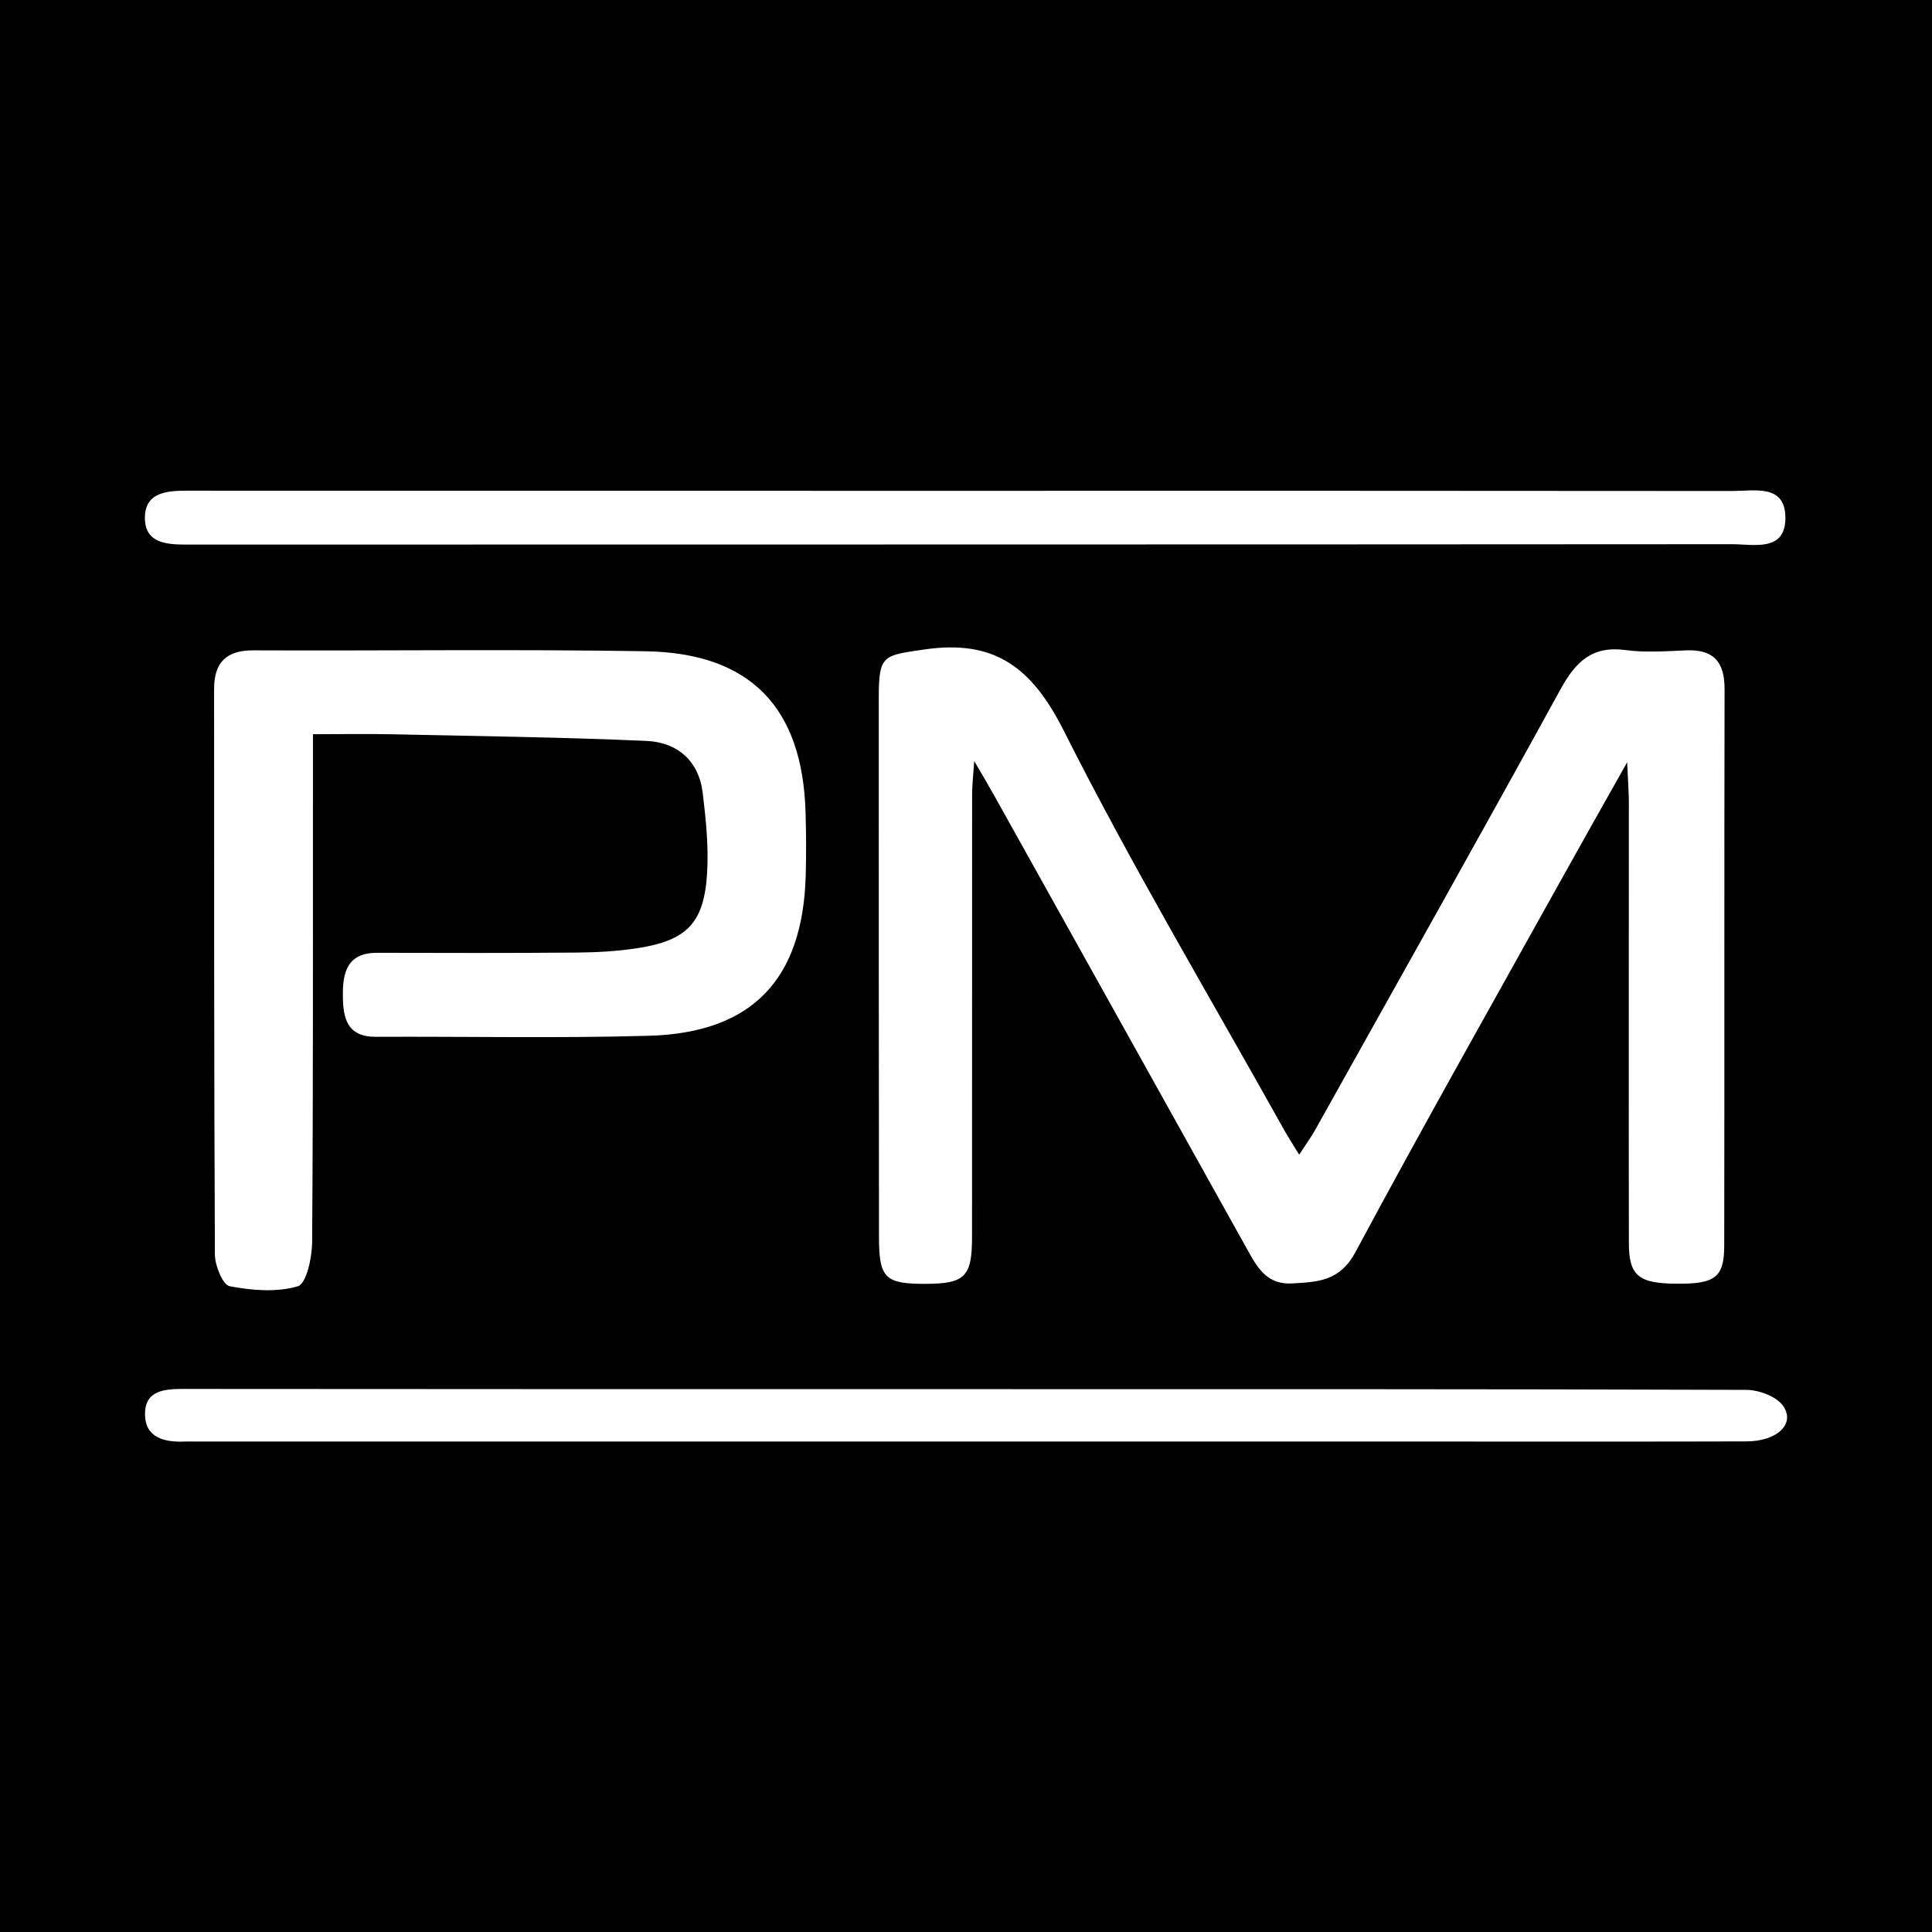 <?xml version="1.0" encoding="utf-8"?>
<!-- Generator: Adobe Illustrator 17.0.0, SVG Export Plug-In . SVG Version: 6.00 Build 0)  -->
<!DOCTYPE svg PUBLIC "-//W3C//DTD SVG 1.1//EN" "http://www.w3.org/Graphics/SVG/1.1/DTD/svg11.dtd">
<svg version="1.1" id="Layer_1" xmlns="http://www.w3.org/2000/svg" xmlns:xlink="http://www.w3.org/1999/xlink" x="0px" y="0px"
	 width="200px" height="200px" viewBox="0 0 200 200" enable-background="new 0 0 200 200" xml:space="preserve">
<rect width="200" height="200"/>
<g>
	<path fill="#FFFFFF" d="M168.442,78.912c-2.531,4.504-4.577,8.11-6.592,11.734c-7.211,12.973-14.522,25.893-21.534,38.973
		c-1.607,2.997-3.857,3.09-6.55,3.24c-2.491,0.139-3.501-1.453-4.503-3.251c-8.785-15.777-17.581-31.548-26.378-47.318
		c-0.533-0.956-1.097-1.896-2.031-3.505c-0.107,1.585-0.22,2.489-0.221,3.392c-0.01,15.307-0.004,30.614-0.009,45.92
		c-0.001,4.075-0.744,4.8-4.841,4.807c-4.155,0.007-4.786-0.596-4.79-4.82c-0.02-18.634-0.027-37.268-0.023-55.902
		c0.001-4.419,0.49-4.324,4.684-4.943c7.33-1.083,11.175,1.864,14.473,8.415c7.067,14.037,15.135,27.569,22.8,41.304
		c0.422,0.756,0.898,1.482,1.562,2.571c0.672-1.035,1.23-1.796,1.687-2.613c8.484-15.182,17.012-30.34,25.382-45.584
		c1.552-2.827,3.265-4.503,6.711-4.037c2.069,0.28,4.21,0.112,6.315,0.03c2.851-0.111,3.95,1.235,3.944,4.022
		c-0.043,19.189-0.001,38.378-0.036,57.567c-0.006,3.357-0.936,4.009-4.992,3.975c-3.868-0.032-4.874-0.829-4.88-4.192
		c-0.024-15.196,0.001-30.392-0.002-45.587C168.62,82.056,168.534,81.002,168.442,78.912z"/>
	<path fill="#FFFFFF" d="M32.397,76.005c0,1.732,0,3.035,0,4.339c-0.007,16.082,0.028,32.165-0.085,48.246
		c-0.011,1.597-0.591,4.299-1.479,4.562c-2.184,0.649-4.752,0.438-7.056-0.003c-0.714-0.137-1.524-2.122-1.53-3.265
		c-0.098-19.52-0.075-39.041-0.084-58.562c-0.001-2.735,1.255-4.011,4.077-3.998c13.531,0.059,27.066-0.131,40.594,0.094
		c10.836,0.18,16.229,5.806,16.556,16.619c0.067,2.211,0.08,4.427,0.017,6.637c-0.307,10.719-5.543,16.245-16.221,16.549
		c-9.42,0.269-18.853,0.062-28.28,0.108c-2.981,0.014-3.391-1.94-3.413-4.227c-0.024-2.429,0.441-4.478,3.551-4.47
		c6.877,0.017,13.754,0.033,20.63-0.024c2.098-0.017,4.215-0.135,6.286-0.452c5.16-0.79,6.935-2.605,7.242-7.817
		c0.162-2.735-0.128-5.521-0.456-8.255c-0.401-3.335-2.639-5.244-5.807-5.385c-8.74-0.388-17.494-0.499-26.242-0.687
		C38.069,75.957,35.437,76.005,32.397,76.005z"/>
	<path fill="#FFFFFF" d="M100.149,50.808c26.404,0.001,52.809-0.009,79.213,0.02c2.216,0.002,5.377-0.733,5.46,2.639
		c0.093,3.722-3.269,2.867-5.531,2.868c-53.362,0.038-106.724,0.027-160.086,0.039c-2.015,0-4.138-0.187-4.204-2.646
		c-0.072-2.678,2.107-2.934,4.269-2.932C46.23,50.813,73.19,50.807,100.149,50.808z"/>
	<path fill="#FFFFFF" d="M99.94,143.805c26.948,0.003,53.895-0.02,80.842,0.074c1.312,0.005,3.138,0.686,3.819,1.675
		c1.272,1.846-0.632,3.649-3.805,3.659c-9.759,0.031-19.518,0.016-29.277,0.016c-43.694,0-87.389,0-131.083-0.001
		c-0.444,0-0.888-0.018-1.331,0.001c-2.077,0.088-4.063-0.397-4.093-2.795c-0.032-2.54,2.046-2.654,4.084-2.652
		C46.043,143.811,72.991,143.802,99.94,143.805z"/>
</g>
</svg>
